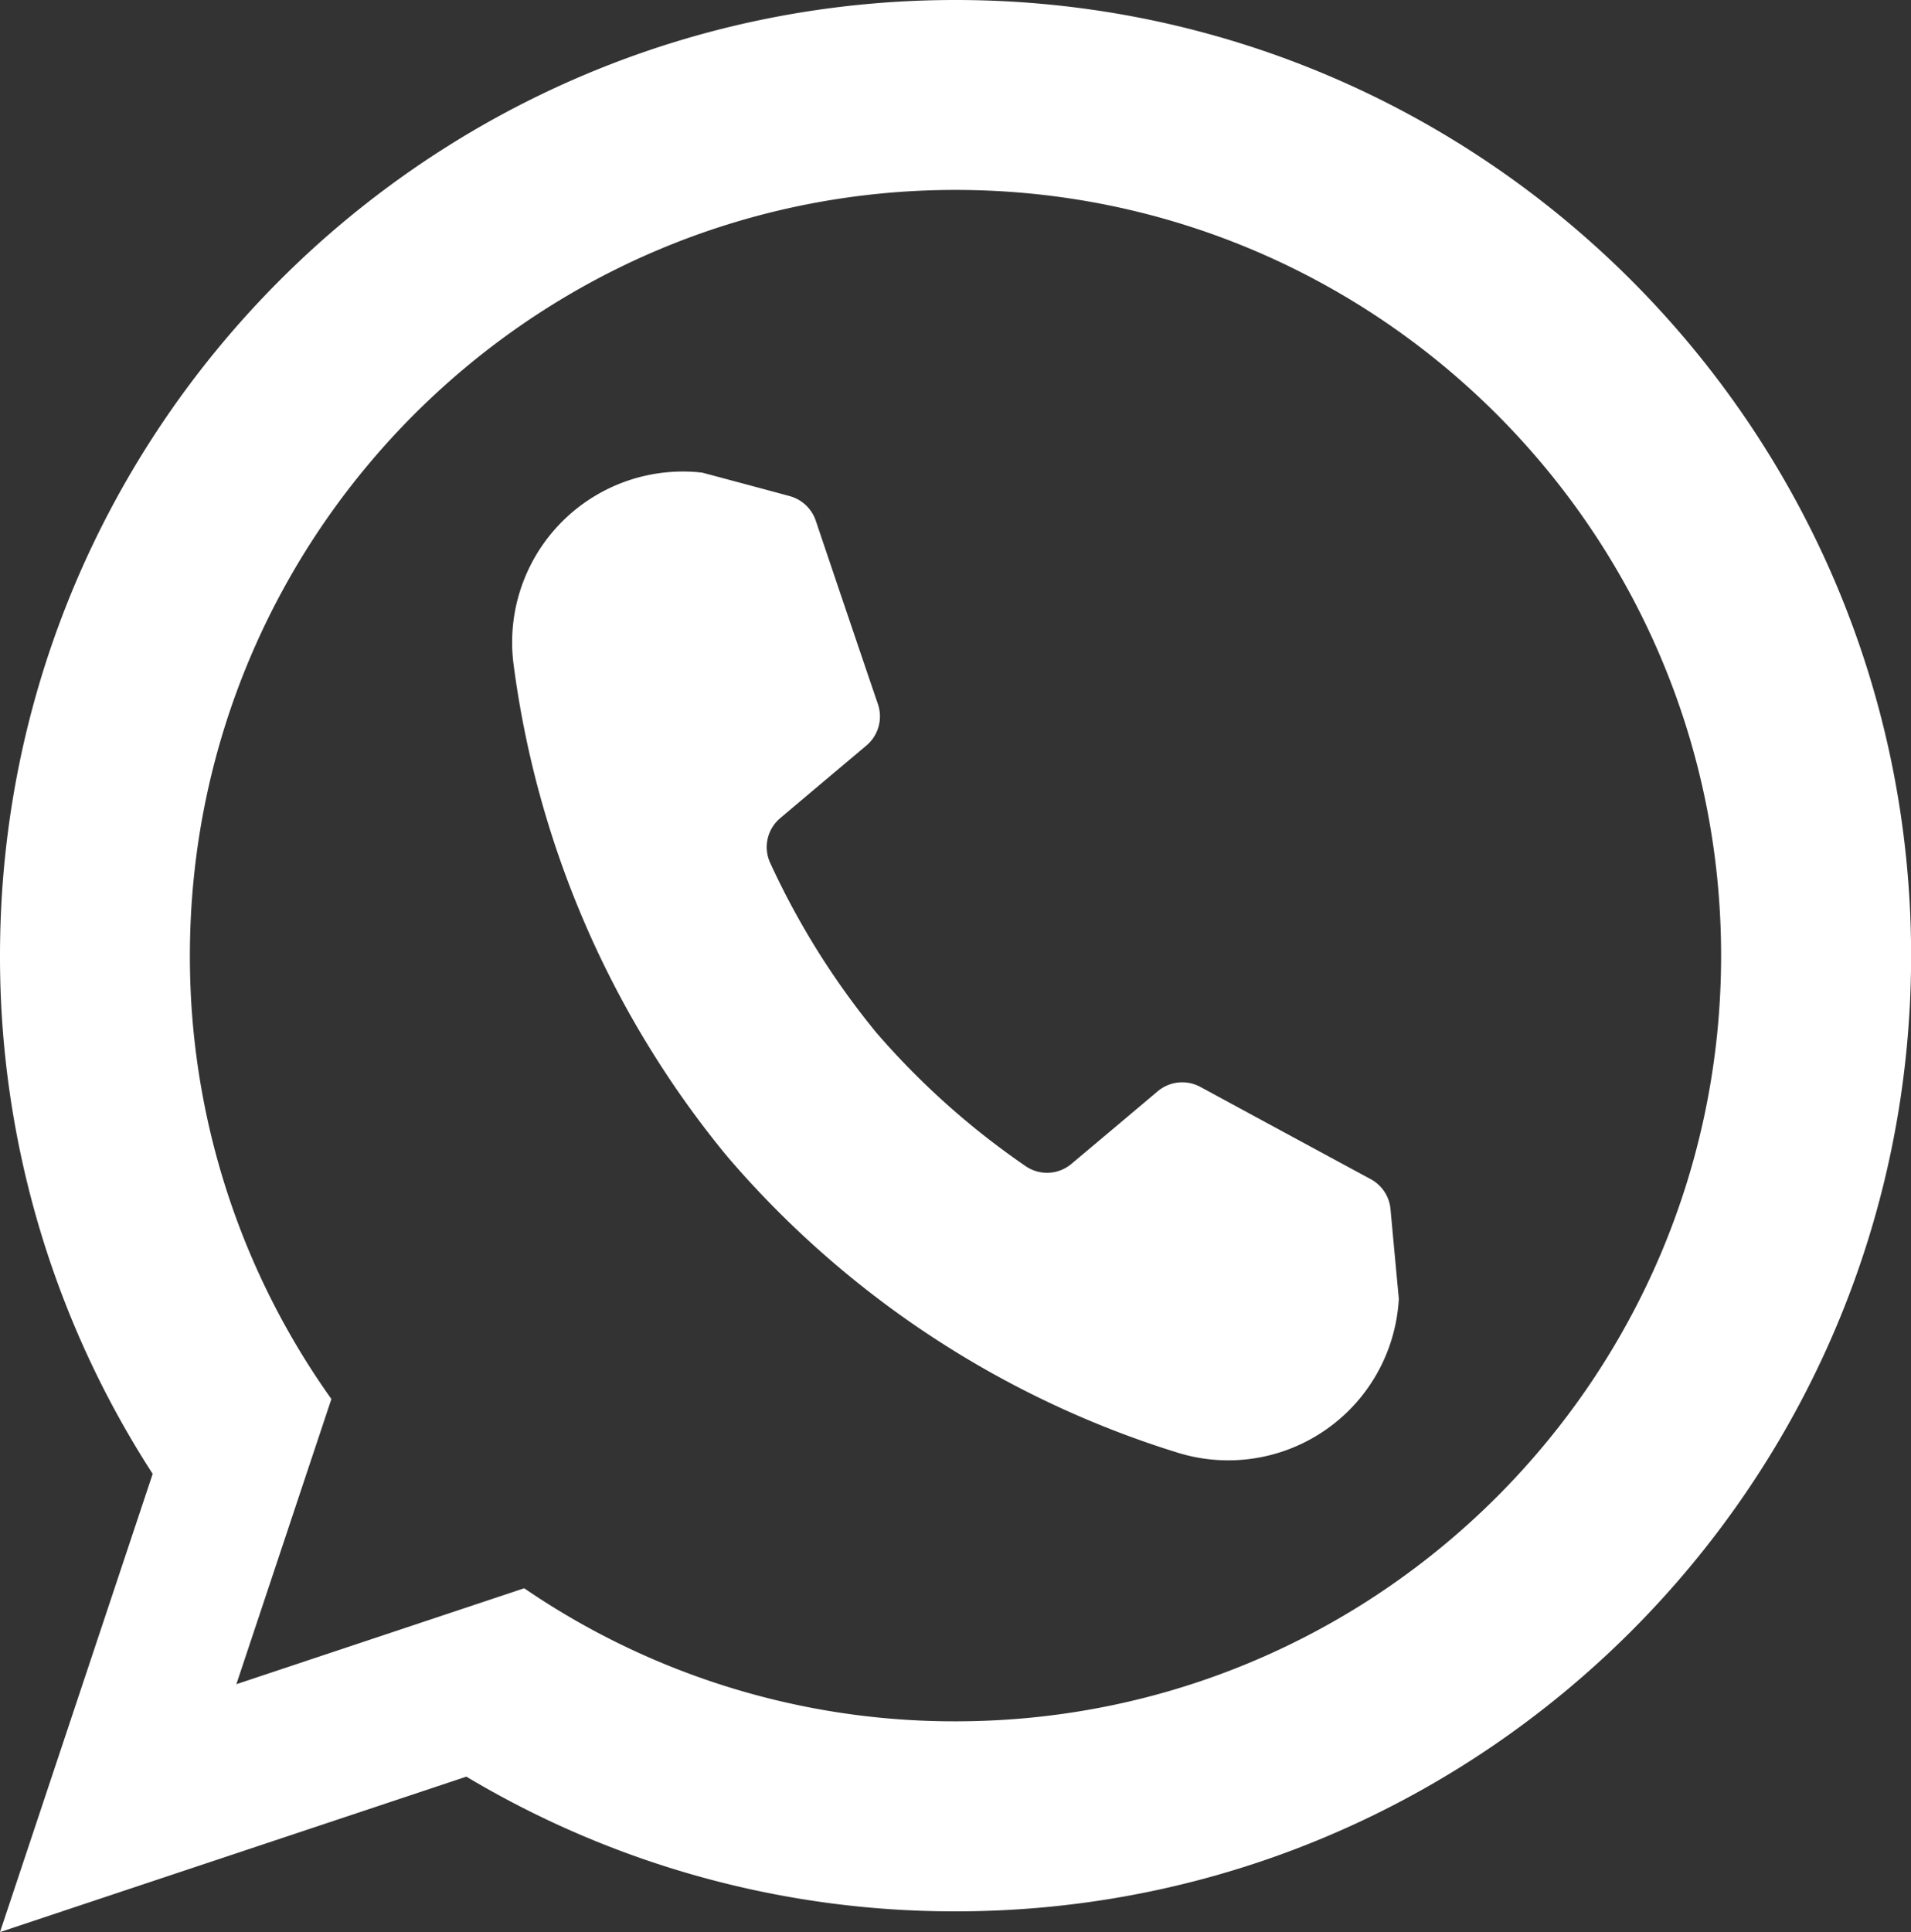 <svg xmlns="http://www.w3.org/2000/svg" viewBox="0 0 890.63 900.28"><rect x="0" y="0" width="890.63" height="900.28" fill="#333333" stroke="none"/><defs><style>.cls-1,.cls-2{fill:#fff;}.cls-2{fill-rule:evenodd;}</style></defs><title>Recurso 2</title><g id="Capa_2" data-name="Capa 2"><g id="Capa_1-2" data-name="Capa 1"><path class="cls-1" d="M445.31,0C199.55,0,0,199.55,0,445.31A443.17,443.17,0,0,0,71.16,686.77h0L0,900.28l217.36-72.42a443.12,443.12,0,0,0,228,62.77c245.77,0,445.32-199.55,445.32-445.32S691.08,0,445.31,0Zm0,802.08a355,355,0,0,1-201-62L110.16,784.78l44.29-132.89A354.88,354.88,0,0,1,88.5,445.31C88.5,248.39,248.39,88.5,445.31,88.5S802.13,248.39,802.13,445.31,642.23,802.08,445.31,802.08Z"/><path class="cls-2" d="M338.16,537.94A452.66,452.66,0,0,1,239.3,309.19,79.6,79.6,0,0,1,325,220l2.3.24s26.29,7,40.69,10.92a17.77,17.77,0,0,1,12.18,11.39c6.47,19.22,21.75,64.36,29,85.59a17.75,17.75,0,0,1-5.34,19.22c-10.92,9.19-29,24.38-40.22,33.89a17.61,17.61,0,0,0-4.69,20.77,364.67,364.67,0,0,0,49.55,79.22,363.53,363.53,0,0,0,69.61,62.2,17.61,17.61,0,0,0,21.28-1.13c11.3-9.47,29.34-24.65,40.22-33.84a17.77,17.77,0,0,1,19.87-2c19.69,10.69,61.6,33.38,79.41,43a17.65,17.65,0,0,1,9.19,13.92c1.36,14.86,3.89,41.95,3.89,41.95l-.19,2.3a79.61,79.61,0,0,1-102.38,69.42A452.49,452.49,0,0,1,339.42,539.44l-1.26-1.5Z"/></g></g></svg>